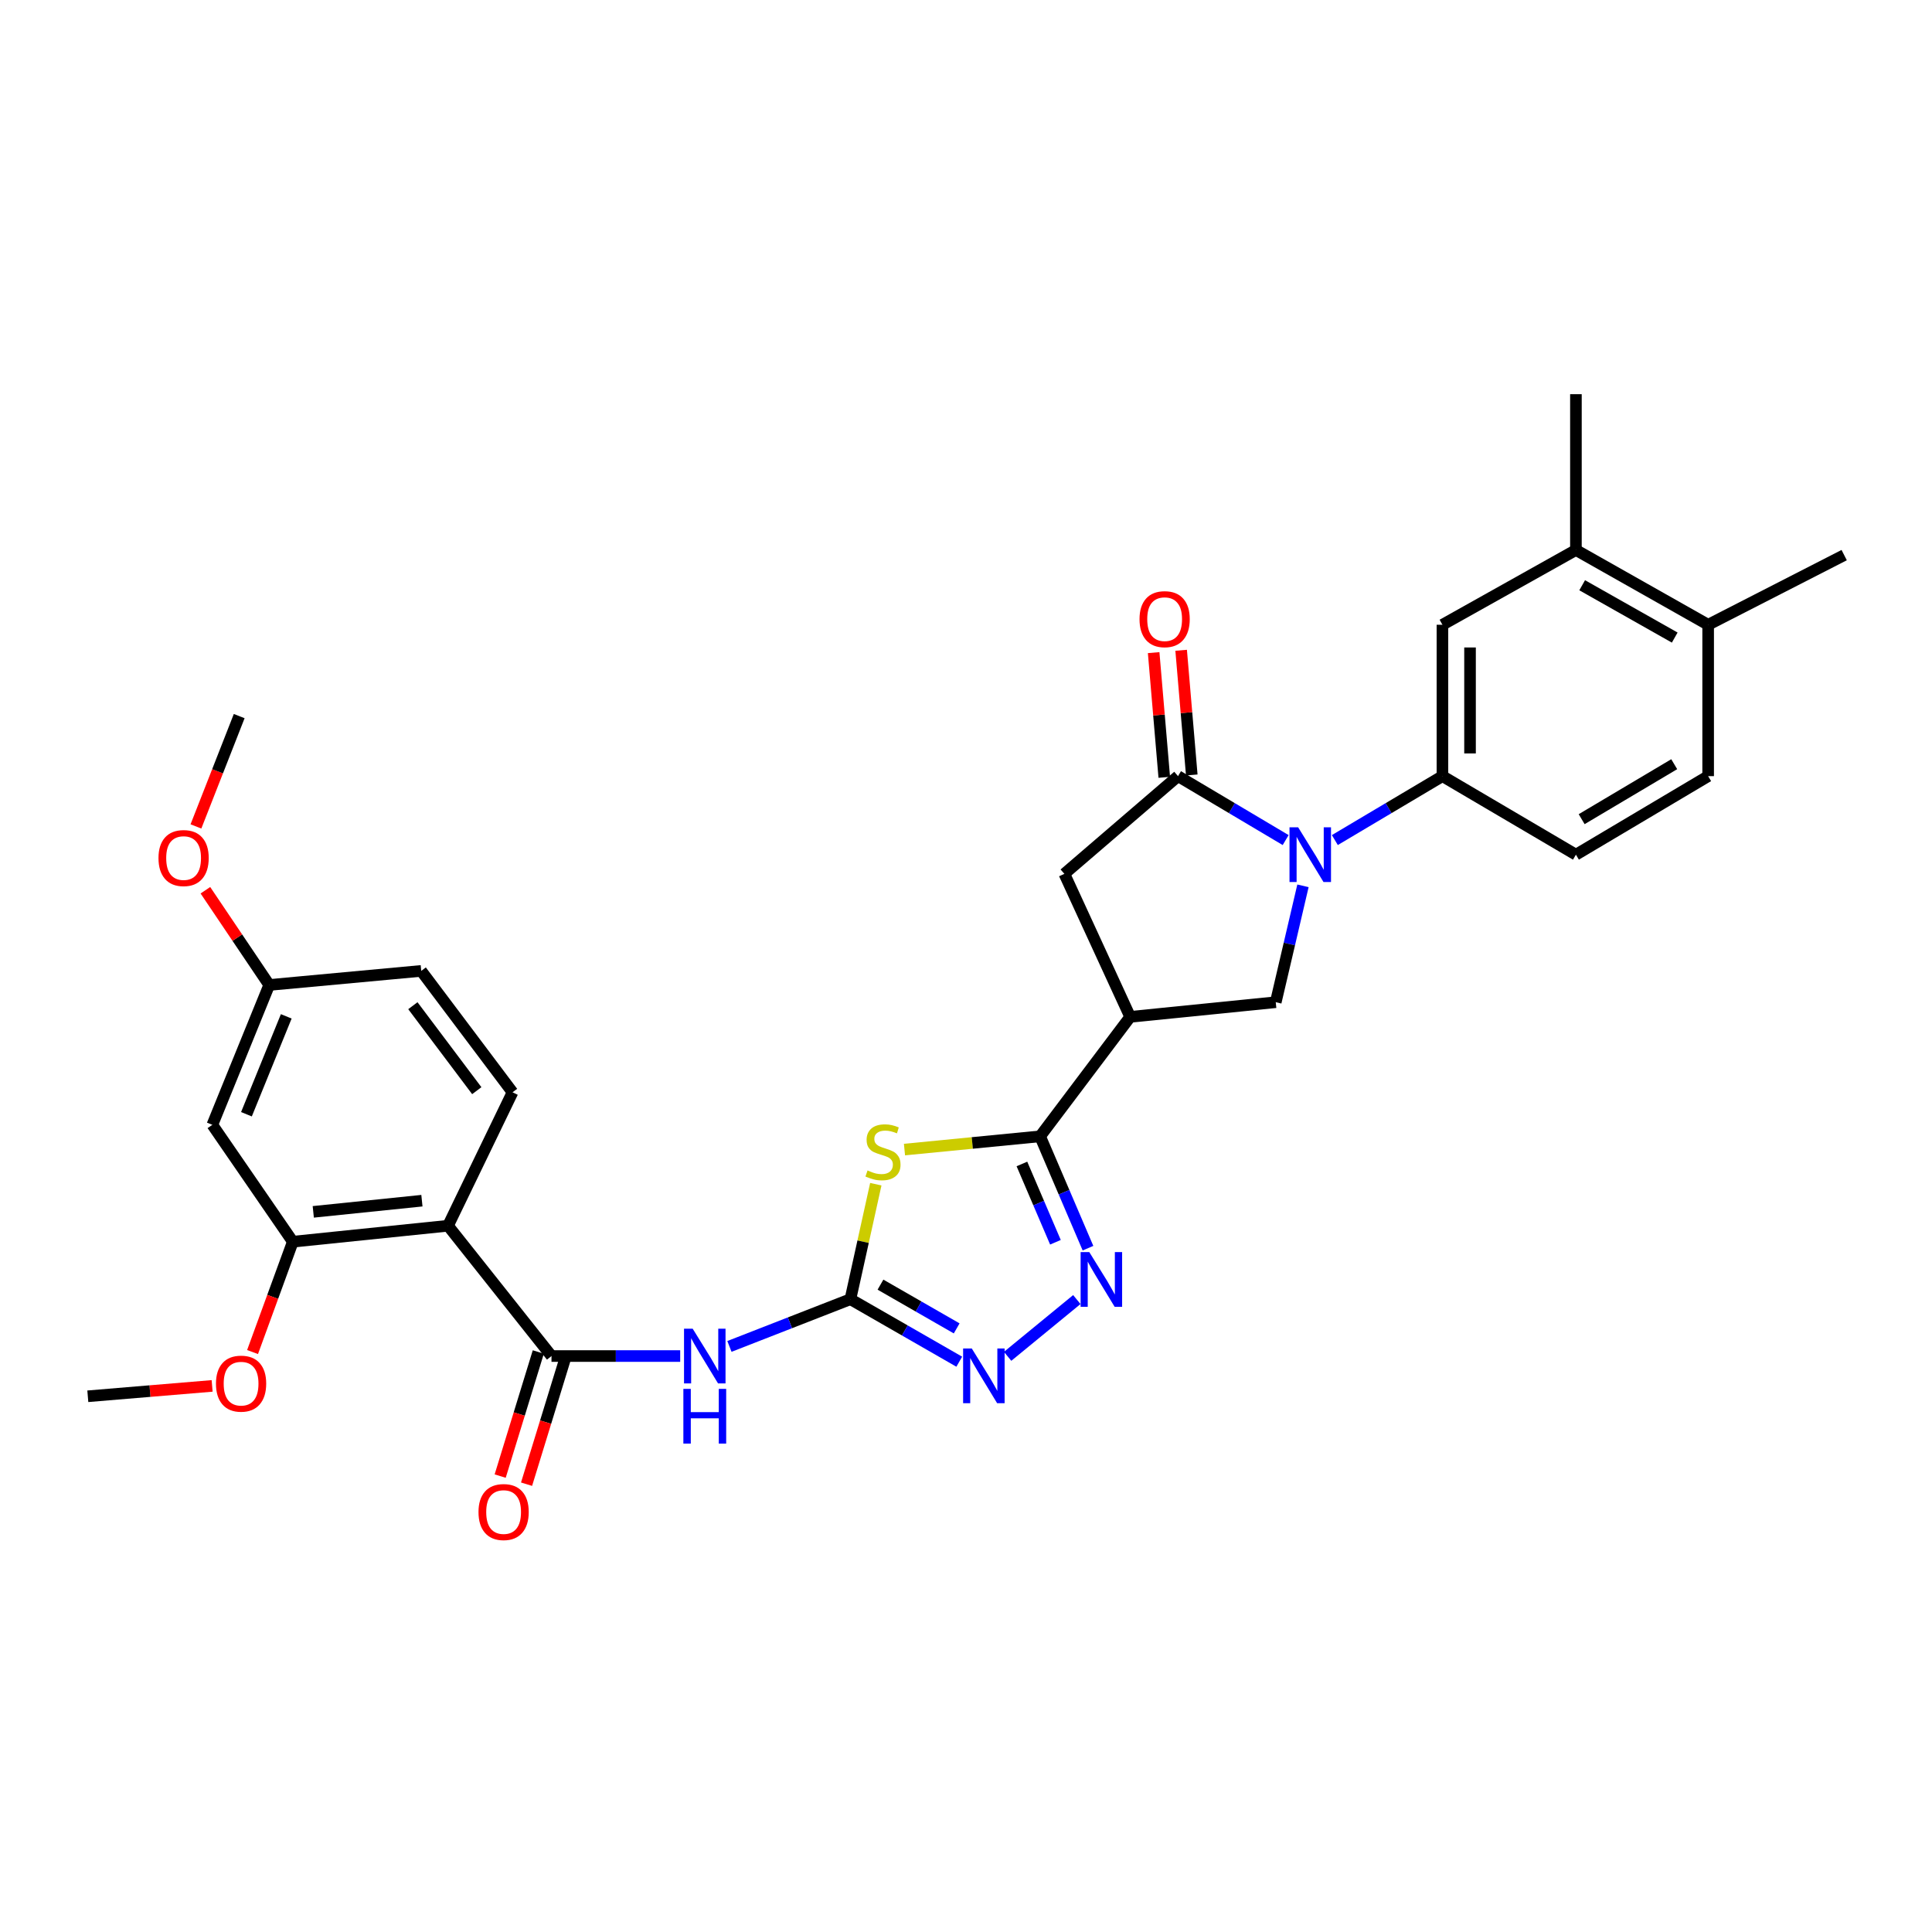<?xml version='1.0' encoding='iso-8859-1'?>
<svg version='1.1' baseProfile='full'
              xmlns='http://www.w3.org/2000/svg'
                      xmlns:rdkit='http://www.rdkit.org/xml'
                      xmlns:xlink='http://www.w3.org/1999/xlink'
                  xml:space='preserve'
width='1000px' height='1000px' viewBox='0 0 1000 1000'>
<!-- END OF HEADER -->
<rect style='opacity:1.0;fill:#FFFFFF;stroke:none' width='1000' height='1000' x='0' y='0'> </rect>
<path class='bond-3' d='M 665.453,434.82 L 637.598,418.275' style='fill:none;fill-rule:evenodd;stroke:#0000FF;stroke-width:6px;stroke-linecap:butt;stroke-linejoin:miter;stroke-opacity:1' />
<path class='bond-3' d='M 637.598,418.275 L 609.742,401.731' style='fill:none;fill-rule:evenodd;stroke:#000000;stroke-width:6px;stroke-linecap:butt;stroke-linejoin:miter;stroke-opacity:1' />
<path class='bond-10' d='M 674.414,458.501 L 667.37,488.622' style='fill:none;fill-rule:evenodd;stroke:#0000FF;stroke-width:6px;stroke-linecap:butt;stroke-linejoin:miter;stroke-opacity:1' />
<path class='bond-10' d='M 667.37,488.622 L 660.327,518.742' style='fill:none;fill-rule:evenodd;stroke:#000000;stroke-width:6px;stroke-linecap:butt;stroke-linejoin:miter;stroke-opacity:1' />
<path class='bond-11' d='M 690.913,434.817 L 718.757,418.274' style='fill:none;fill-rule:evenodd;stroke:#0000FF;stroke-width:6px;stroke-linecap:butt;stroke-linejoin:miter;stroke-opacity:1' />
<path class='bond-11' d='M 718.757,418.274 L 746.601,401.731' style='fill:none;fill-rule:evenodd;stroke:#000000;stroke-width:6px;stroke-linecap:butt;stroke-linejoin:miter;stroke-opacity:1' />
<path class='bond-0' d='M 468.156,595.018 L 503.256,591.589' style='fill:none;fill-rule:evenodd;stroke:#CCCC00;stroke-width:6px;stroke-linecap:butt;stroke-linejoin:miter;stroke-opacity:1' />
<path class='bond-0' d='M 503.256,591.589 L 538.356,588.16' style='fill:none;fill-rule:evenodd;stroke:#000000;stroke-width:6px;stroke-linecap:butt;stroke-linejoin:miter;stroke-opacity:1' />
<path class='bond-1' d='M 453.315,612.939 L 446.742,642.703' style='fill:none;fill-rule:evenodd;stroke:#CCCC00;stroke-width:6px;stroke-linecap:butt;stroke-linejoin:miter;stroke-opacity:1' />
<path class='bond-1' d='M 446.742,642.703 L 440.169,672.466' style='fill:none;fill-rule:evenodd;stroke:#000000;stroke-width:6px;stroke-linecap:butt;stroke-linejoin:miter;stroke-opacity:1' />
<path class='bond-7' d='M 440.169,672.466 L 408.862,684.685' style='fill:none;fill-rule:evenodd;stroke:#000000;stroke-width:6px;stroke-linecap:butt;stroke-linejoin:miter;stroke-opacity:1' />
<path class='bond-7' d='M 408.862,684.685 L 377.554,696.905' style='fill:none;fill-rule:evenodd;stroke:#0000FF;stroke-width:6px;stroke-linecap:butt;stroke-linejoin:miter;stroke-opacity:1' />
<path class='bond-33' d='M 440.169,672.466 L 468.342,688.64' style='fill:none;fill-rule:evenodd;stroke:#000000;stroke-width:6px;stroke-linecap:butt;stroke-linejoin:miter;stroke-opacity:1' />
<path class='bond-33' d='M 468.342,688.64 L 496.514,704.814' style='fill:none;fill-rule:evenodd;stroke:#0000FF;stroke-width:6px;stroke-linecap:butt;stroke-linejoin:miter;stroke-opacity:1' />
<path class='bond-33' d='M 455.733,664.93 L 475.454,676.252' style='fill:none;fill-rule:evenodd;stroke:#000000;stroke-width:6px;stroke-linecap:butt;stroke-linejoin:miter;stroke-opacity:1' />
<path class='bond-33' d='M 475.454,676.252 L 495.175,687.574' style='fill:none;fill-rule:evenodd;stroke:#0000FF;stroke-width:6px;stroke-linecap:butt;stroke-linejoin:miter;stroke-opacity:1' />
<path class='bond-2' d='M 538.356,588.16 L 584.973,526.329' style='fill:none;fill-rule:evenodd;stroke:#000000;stroke-width:6px;stroke-linecap:butt;stroke-linejoin:miter;stroke-opacity:1' />
<path class='bond-4' d='M 538.356,588.16 L 550.75,617.107' style='fill:none;fill-rule:evenodd;stroke:#000000;stroke-width:6px;stroke-linecap:butt;stroke-linejoin:miter;stroke-opacity:1' />
<path class='bond-4' d='M 550.75,617.107 L 563.143,646.054' style='fill:none;fill-rule:evenodd;stroke:#0000FF;stroke-width:6px;stroke-linecap:butt;stroke-linejoin:miter;stroke-opacity:1' />
<path class='bond-4' d='M 528.942,602.467 L 537.617,622.73' style='fill:none;fill-rule:evenodd;stroke:#000000;stroke-width:6px;stroke-linecap:butt;stroke-linejoin:miter;stroke-opacity:1' />
<path class='bond-4' d='M 537.617,622.73 L 546.293,642.993' style='fill:none;fill-rule:evenodd;stroke:#0000FF;stroke-width:6px;stroke-linecap:butt;stroke-linejoin:miter;stroke-opacity:1' />
<path class='bond-13' d='M 609.742,401.731 L 550.911,452.3' style='fill:none;fill-rule:evenodd;stroke:#000000;stroke-width:6px;stroke-linecap:butt;stroke-linejoin:miter;stroke-opacity:1' />
<path class='bond-18' d='M 616.858,401.125 L 614.11,368.856' style='fill:none;fill-rule:evenodd;stroke:#000000;stroke-width:6px;stroke-linecap:butt;stroke-linejoin:miter;stroke-opacity:1' />
<path class='bond-18' d='M 614.11,368.856 L 611.361,336.588' style='fill:none;fill-rule:evenodd;stroke:#FF0000;stroke-width:6px;stroke-linecap:butt;stroke-linejoin:miter;stroke-opacity:1' />
<path class='bond-18' d='M 602.625,402.337 L 599.876,370.069' style='fill:none;fill-rule:evenodd;stroke:#000000;stroke-width:6px;stroke-linecap:butt;stroke-linejoin:miter;stroke-opacity:1' />
<path class='bond-18' d='M 599.876,370.069 L 597.128,337.8' style='fill:none;fill-rule:evenodd;stroke:#FF0000;stroke-width:6px;stroke-linecap:butt;stroke-linejoin:miter;stroke-opacity:1' />
<path class='bond-9' d='M 557.362,672.652 L 521.542,702.037' style='fill:none;fill-rule:evenodd;stroke:#0000FF;stroke-width:6px;stroke-linecap:butt;stroke-linejoin:miter;stroke-opacity:1' />
<path class='bond-5' d='M 584.973,526.329 L 660.327,518.742' style='fill:none;fill-rule:evenodd;stroke:#000000;stroke-width:6px;stroke-linecap:butt;stroke-linejoin:miter;stroke-opacity:1' />
<path class='bond-31' d='M 584.973,526.329 L 550.911,452.3' style='fill:none;fill-rule:evenodd;stroke:#000000;stroke-width:6px;stroke-linecap:butt;stroke-linejoin:miter;stroke-opacity:1' />
<path class='bond-6' d='M 285.453,701.886 L 318.76,701.886' style='fill:none;fill-rule:evenodd;stroke:#000000;stroke-width:6px;stroke-linecap:butt;stroke-linejoin:miter;stroke-opacity:1' />
<path class='bond-6' d='M 318.76,701.886 L 352.068,701.886' style='fill:none;fill-rule:evenodd;stroke:#0000FF;stroke-width:6px;stroke-linecap:butt;stroke-linejoin:miter;stroke-opacity:1' />
<path class='bond-8' d='M 285.453,701.886 L 231.892,634.444' style='fill:none;fill-rule:evenodd;stroke:#000000;stroke-width:6px;stroke-linecap:butt;stroke-linejoin:miter;stroke-opacity:1' />
<path class='bond-19' d='M 278.625,699.788 L 268.757,731.905' style='fill:none;fill-rule:evenodd;stroke:#000000;stroke-width:6px;stroke-linecap:butt;stroke-linejoin:miter;stroke-opacity:1' />
<path class='bond-19' d='M 268.757,731.905 L 258.889,764.022' style='fill:none;fill-rule:evenodd;stroke:#FF0000;stroke-width:6px;stroke-linecap:butt;stroke-linejoin:miter;stroke-opacity:1' />
<path class='bond-19' d='M 292.281,703.984 L 282.412,736.101' style='fill:none;fill-rule:evenodd;stroke:#000000;stroke-width:6px;stroke-linecap:butt;stroke-linejoin:miter;stroke-opacity:1' />
<path class='bond-19' d='M 282.412,736.101 L 272.544,768.217' style='fill:none;fill-rule:evenodd;stroke:#FF0000;stroke-width:6px;stroke-linecap:butt;stroke-linejoin:miter;stroke-opacity:1' />
<path class='bond-12' d='M 231.892,634.444 L 151.561,642.706' style='fill:none;fill-rule:evenodd;stroke:#000000;stroke-width:6px;stroke-linecap:butt;stroke-linejoin:miter;stroke-opacity:1' />
<path class='bond-12' d='M 218.381,621.473 L 162.15,627.256' style='fill:none;fill-rule:evenodd;stroke:#000000;stroke-width:6px;stroke-linecap:butt;stroke-linejoin:miter;stroke-opacity:1' />
<path class='bond-15' d='M 231.892,634.444 L 265.287,565.367' style='fill:none;fill-rule:evenodd;stroke:#000000;stroke-width:6px;stroke-linecap:butt;stroke-linejoin:miter;stroke-opacity:1' />
<path class='bond-14' d='M 746.601,401.731 L 746.601,323.377' style='fill:none;fill-rule:evenodd;stroke:#000000;stroke-width:6px;stroke-linecap:butt;stroke-linejoin:miter;stroke-opacity:1' />
<path class='bond-14' d='M 760.886,389.978 L 760.886,335.13' style='fill:none;fill-rule:evenodd;stroke:#000000;stroke-width:6px;stroke-linecap:butt;stroke-linejoin:miter;stroke-opacity:1' />
<path class='bond-20' d='M 746.601,401.731 L 815.694,442.38' style='fill:none;fill-rule:evenodd;stroke:#000000;stroke-width:6px;stroke-linecap:butt;stroke-linejoin:miter;stroke-opacity:1' />
<path class='bond-16' d='M 151.561,642.706 L 109.912,582.208' style='fill:none;fill-rule:evenodd;stroke:#000000;stroke-width:6px;stroke-linecap:butt;stroke-linejoin:miter;stroke-opacity:1' />
<path class='bond-25' d='M 151.561,642.706 L 141.142,671.262' style='fill:none;fill-rule:evenodd;stroke:#000000;stroke-width:6px;stroke-linecap:butt;stroke-linejoin:miter;stroke-opacity:1' />
<path class='bond-25' d='M 141.142,671.262 L 130.722,699.819' style='fill:none;fill-rule:evenodd;stroke:#FF0000;stroke-width:6px;stroke-linecap:butt;stroke-linejoin:miter;stroke-opacity:1' />
<path class='bond-17' d='M 746.601,323.377 L 815.694,284.68' style='fill:none;fill-rule:evenodd;stroke:#000000;stroke-width:6px;stroke-linecap:butt;stroke-linejoin:miter;stroke-opacity:1' />
<path class='bond-24' d='M 265.287,565.367 L 218.027,502.537' style='fill:none;fill-rule:evenodd;stroke:#000000;stroke-width:6px;stroke-linecap:butt;stroke-linejoin:miter;stroke-opacity:1' />
<path class='bond-24' d='M 246.782,564.53 L 213.7,520.548' style='fill:none;fill-rule:evenodd;stroke:#000000;stroke-width:6px;stroke-linecap:butt;stroke-linejoin:miter;stroke-opacity:1' />
<path class='bond-34' d='M 109.912,582.208 L 139.348,509.822' style='fill:none;fill-rule:evenodd;stroke:#000000;stroke-width:6px;stroke-linecap:butt;stroke-linejoin:miter;stroke-opacity:1' />
<path class='bond-34' d='M 127.56,576.731 L 148.165,526.061' style='fill:none;fill-rule:evenodd;stroke:#000000;stroke-width:6px;stroke-linecap:butt;stroke-linejoin:miter;stroke-opacity:1' />
<path class='bond-27' d='M 815.694,284.68 L 815.694,204.033' style='fill:none;fill-rule:evenodd;stroke:#000000;stroke-width:6px;stroke-linecap:butt;stroke-linejoin:miter;stroke-opacity:1' />
<path class='bond-32' d='M 815.694,284.68 L 884.136,323.377' style='fill:none;fill-rule:evenodd;stroke:#000000;stroke-width:6px;stroke-linecap:butt;stroke-linejoin:miter;stroke-opacity:1' />
<path class='bond-32' d='M 818.929,302.92 L 866.838,330.008' style='fill:none;fill-rule:evenodd;stroke:#000000;stroke-width:6px;stroke-linecap:butt;stroke-linejoin:miter;stroke-opacity:1' />
<path class='bond-22' d='M 815.694,442.38 L 884.136,401.731' style='fill:none;fill-rule:evenodd;stroke:#000000;stroke-width:6px;stroke-linecap:butt;stroke-linejoin:miter;stroke-opacity:1' />
<path class='bond-22' d='M 818.665,424.001 L 866.575,395.546' style='fill:none;fill-rule:evenodd;stroke:#000000;stroke-width:6px;stroke-linecap:butt;stroke-linejoin:miter;stroke-opacity:1' />
<path class='bond-21' d='M 884.136,323.377 L 884.136,401.731' style='fill:none;fill-rule:evenodd;stroke:#000000;stroke-width:6px;stroke-linecap:butt;stroke-linejoin:miter;stroke-opacity:1' />
<path class='bond-28' d='M 884.136,323.377 L 954.545,287.323' style='fill:none;fill-rule:evenodd;stroke:#000000;stroke-width:6px;stroke-linecap:butt;stroke-linejoin:miter;stroke-opacity:1' />
<path class='bond-23' d='M 139.348,509.822 L 218.027,502.537' style='fill:none;fill-rule:evenodd;stroke:#000000;stroke-width:6px;stroke-linecap:butt;stroke-linejoin:miter;stroke-opacity:1' />
<path class='bond-26' d='M 139.348,509.822 L 122.83,485.306' style='fill:none;fill-rule:evenodd;stroke:#000000;stroke-width:6px;stroke-linecap:butt;stroke-linejoin:miter;stroke-opacity:1' />
<path class='bond-26' d='M 122.83,485.306 L 106.312,460.79' style='fill:none;fill-rule:evenodd;stroke:#FF0000;stroke-width:6px;stroke-linecap:butt;stroke-linejoin:miter;stroke-opacity:1' />
<path class='bond-29' d='M 109.795,717.342 L 77.625,720.026' style='fill:none;fill-rule:evenodd;stroke:#FF0000;stroke-width:6px;stroke-linecap:butt;stroke-linejoin:miter;stroke-opacity:1' />
<path class='bond-29' d='M 77.625,720.026 L 45.455,722.71' style='fill:none;fill-rule:evenodd;stroke:#000000;stroke-width:6px;stroke-linecap:butt;stroke-linejoin:miter;stroke-opacity:1' />
<path class='bond-30' d='M 101.419,427.756 L 112.614,399.204' style='fill:none;fill-rule:evenodd;stroke:#FF0000;stroke-width:6px;stroke-linecap:butt;stroke-linejoin:miter;stroke-opacity:1' />
<path class='bond-30' d='M 112.614,399.204 L 123.809,370.653' style='fill:none;fill-rule:evenodd;stroke:#000000;stroke-width:6px;stroke-linecap:butt;stroke-linejoin:miter;stroke-opacity:1' />
<path  class='atom-0' d='M 671.923 428.22
L 681.203 443.22
Q 682.123 444.7, 683.603 447.38
Q 685.083 450.06, 685.163 450.22
L 685.163 428.22
L 688.923 428.22
L 688.923 456.54
L 685.043 456.54
L 675.083 440.14
Q 673.923 438.22, 672.683 436.02
Q 671.483 433.82, 671.123 433.14
L 671.123 456.54
L 667.443 456.54
L 667.443 428.22
L 671.923 428.22
' fill='#0000FF'/>
<path  class='atom-1' d='M 449.033 605.824
Q 449.353 605.944, 450.673 606.504
Q 451.993 607.064, 453.433 607.424
Q 454.913 607.744, 456.353 607.744
Q 459.033 607.744, 460.593 606.464
Q 462.153 605.144, 462.153 602.864
Q 462.153 601.304, 461.353 600.344
Q 460.593 599.384, 459.393 598.864
Q 458.193 598.344, 456.193 597.744
Q 453.673 596.984, 452.153 596.264
Q 450.673 595.544, 449.593 594.024
Q 448.553 592.504, 448.553 589.944
Q 448.553 586.384, 450.953 584.184
Q 453.393 581.984, 458.193 581.984
Q 461.473 581.984, 465.193 583.544
L 464.273 586.624
Q 460.873 585.224, 458.313 585.224
Q 455.553 585.224, 454.033 586.384
Q 452.513 587.504, 452.553 589.464
Q 452.553 590.984, 453.313 591.904
Q 454.113 592.824, 455.233 593.344
Q 456.393 593.864, 458.313 594.464
Q 460.873 595.264, 462.393 596.064
Q 463.913 596.864, 464.993 598.504
Q 466.113 600.104, 466.113 602.864
Q 466.113 606.784, 463.473 608.904
Q 460.873 610.984, 456.513 610.984
Q 453.993 610.984, 452.073 610.424
Q 450.193 609.904, 447.953 608.984
L 449.033 605.824
' fill='#CCCC00'/>
<path  class='atom-5' d='M 563.809 648.069
L 573.089 663.069
Q 574.009 664.549, 575.489 667.229
Q 576.969 669.909, 577.049 670.069
L 577.049 648.069
L 580.809 648.069
L 580.809 676.389
L 576.929 676.389
L 566.969 659.989
Q 565.809 658.069, 564.569 655.869
Q 563.369 653.669, 563.009 652.989
L 563.009 676.389
L 559.329 676.389
L 559.329 648.069
L 563.809 648.069
' fill='#0000FF'/>
<path  class='atom-8' d='M 358.531 687.726
L 367.811 702.726
Q 368.731 704.206, 370.211 706.886
Q 371.691 709.566, 371.771 709.726
L 371.771 687.726
L 375.531 687.726
L 375.531 716.046
L 371.651 716.046
L 361.691 699.646
Q 360.531 697.726, 359.291 695.526
Q 358.091 693.326, 357.731 692.646
L 357.731 716.046
L 354.051 716.046
L 354.051 687.726
L 358.531 687.726
' fill='#0000FF'/>
<path  class='atom-8' d='M 353.711 718.878
L 357.551 718.878
L 357.551 730.918
L 372.031 730.918
L 372.031 718.878
L 375.871 718.878
L 375.871 747.198
L 372.031 747.198
L 372.031 734.118
L 357.551 734.118
L 357.551 747.198
L 353.711 747.198
L 353.711 718.878
' fill='#0000FF'/>
<path  class='atom-10' d='M 502.986 697.963
L 512.266 712.963
Q 513.186 714.443, 514.666 717.123
Q 516.146 719.803, 516.226 719.963
L 516.226 697.963
L 519.986 697.963
L 519.986 726.283
L 516.106 726.283
L 506.146 709.883
Q 504.986 707.963, 503.746 705.763
Q 502.546 703.563, 502.186 702.883
L 502.186 726.283
L 498.506 726.283
L 498.506 697.963
L 502.986 697.963
' fill='#0000FF'/>
<path  class='atom-19' d='M 589.813 320.473
Q 589.813 313.673, 593.173 309.873
Q 596.533 306.073, 602.813 306.073
Q 609.093 306.073, 612.453 309.873
Q 615.813 313.673, 615.813 320.473
Q 615.813 327.353, 612.413 331.273
Q 609.013 335.153, 602.813 335.153
Q 596.573 335.153, 593.173 331.273
Q 589.813 327.393, 589.813 320.473
M 602.813 331.953
Q 607.133 331.953, 609.453 329.073
Q 611.813 326.153, 611.813 320.473
Q 611.813 314.913, 609.453 312.113
Q 607.133 309.273, 602.813 309.273
Q 598.493 309.273, 596.133 312.073
Q 593.813 314.873, 593.813 320.473
Q 593.813 326.193, 596.133 329.073
Q 598.493 331.953, 602.813 331.953
' fill='#FF0000'/>
<path  class='atom-20' d='M 247.668 782.629
Q 247.668 775.829, 251.028 772.029
Q 254.388 768.229, 260.668 768.229
Q 266.948 768.229, 270.308 772.029
Q 273.668 775.829, 273.668 782.629
Q 273.668 789.509, 270.268 793.429
Q 266.868 797.309, 260.668 797.309
Q 254.428 797.309, 251.028 793.429
Q 247.668 789.549, 247.668 782.629
M 260.668 794.109
Q 264.988 794.109, 267.308 791.229
Q 269.668 788.309, 269.668 782.629
Q 269.668 777.069, 267.308 774.269
Q 264.988 771.429, 260.668 771.429
Q 256.348 771.429, 253.988 774.229
Q 251.668 777.029, 251.668 782.629
Q 251.668 788.349, 253.988 791.229
Q 256.348 794.109, 260.668 794.109
' fill='#FF0000'/>
<path  class='atom-26' d='M 111.785 716.172
Q 111.785 709.372, 115.145 705.572
Q 118.505 701.772, 124.785 701.772
Q 131.065 701.772, 134.425 705.572
Q 137.785 709.372, 137.785 716.172
Q 137.785 723.052, 134.385 726.972
Q 130.985 730.852, 124.785 730.852
Q 118.545 730.852, 115.145 726.972
Q 111.785 723.092, 111.785 716.172
M 124.785 727.652
Q 129.105 727.652, 131.425 724.772
Q 133.785 721.852, 133.785 716.172
Q 133.785 710.612, 131.425 707.812
Q 129.105 704.972, 124.785 704.972
Q 120.465 704.972, 118.105 707.772
Q 115.785 710.572, 115.785 716.172
Q 115.785 721.892, 118.105 724.772
Q 120.465 727.652, 124.785 727.652
' fill='#FF0000'/>
<path  class='atom-27' d='M 82.032 444.127
Q 82.032 437.327, 85.392 433.527
Q 88.752 429.727, 95.032 429.727
Q 101.312 429.727, 104.672 433.527
Q 108.032 437.327, 108.032 444.127
Q 108.032 451.007, 104.632 454.927
Q 101.232 458.807, 95.032 458.807
Q 88.792 458.807, 85.392 454.927
Q 82.032 451.047, 82.032 444.127
M 95.032 455.607
Q 99.352 455.607, 101.672 452.727
Q 104.032 449.807, 104.032 444.127
Q 104.032 438.567, 101.672 435.767
Q 99.352 432.927, 95.032 432.927
Q 90.712 432.927, 88.352 435.727
Q 86.032 438.527, 86.032 444.127
Q 86.032 449.847, 88.352 452.727
Q 90.712 455.607, 95.032 455.607
' fill='#FF0000'/>
</svg>
